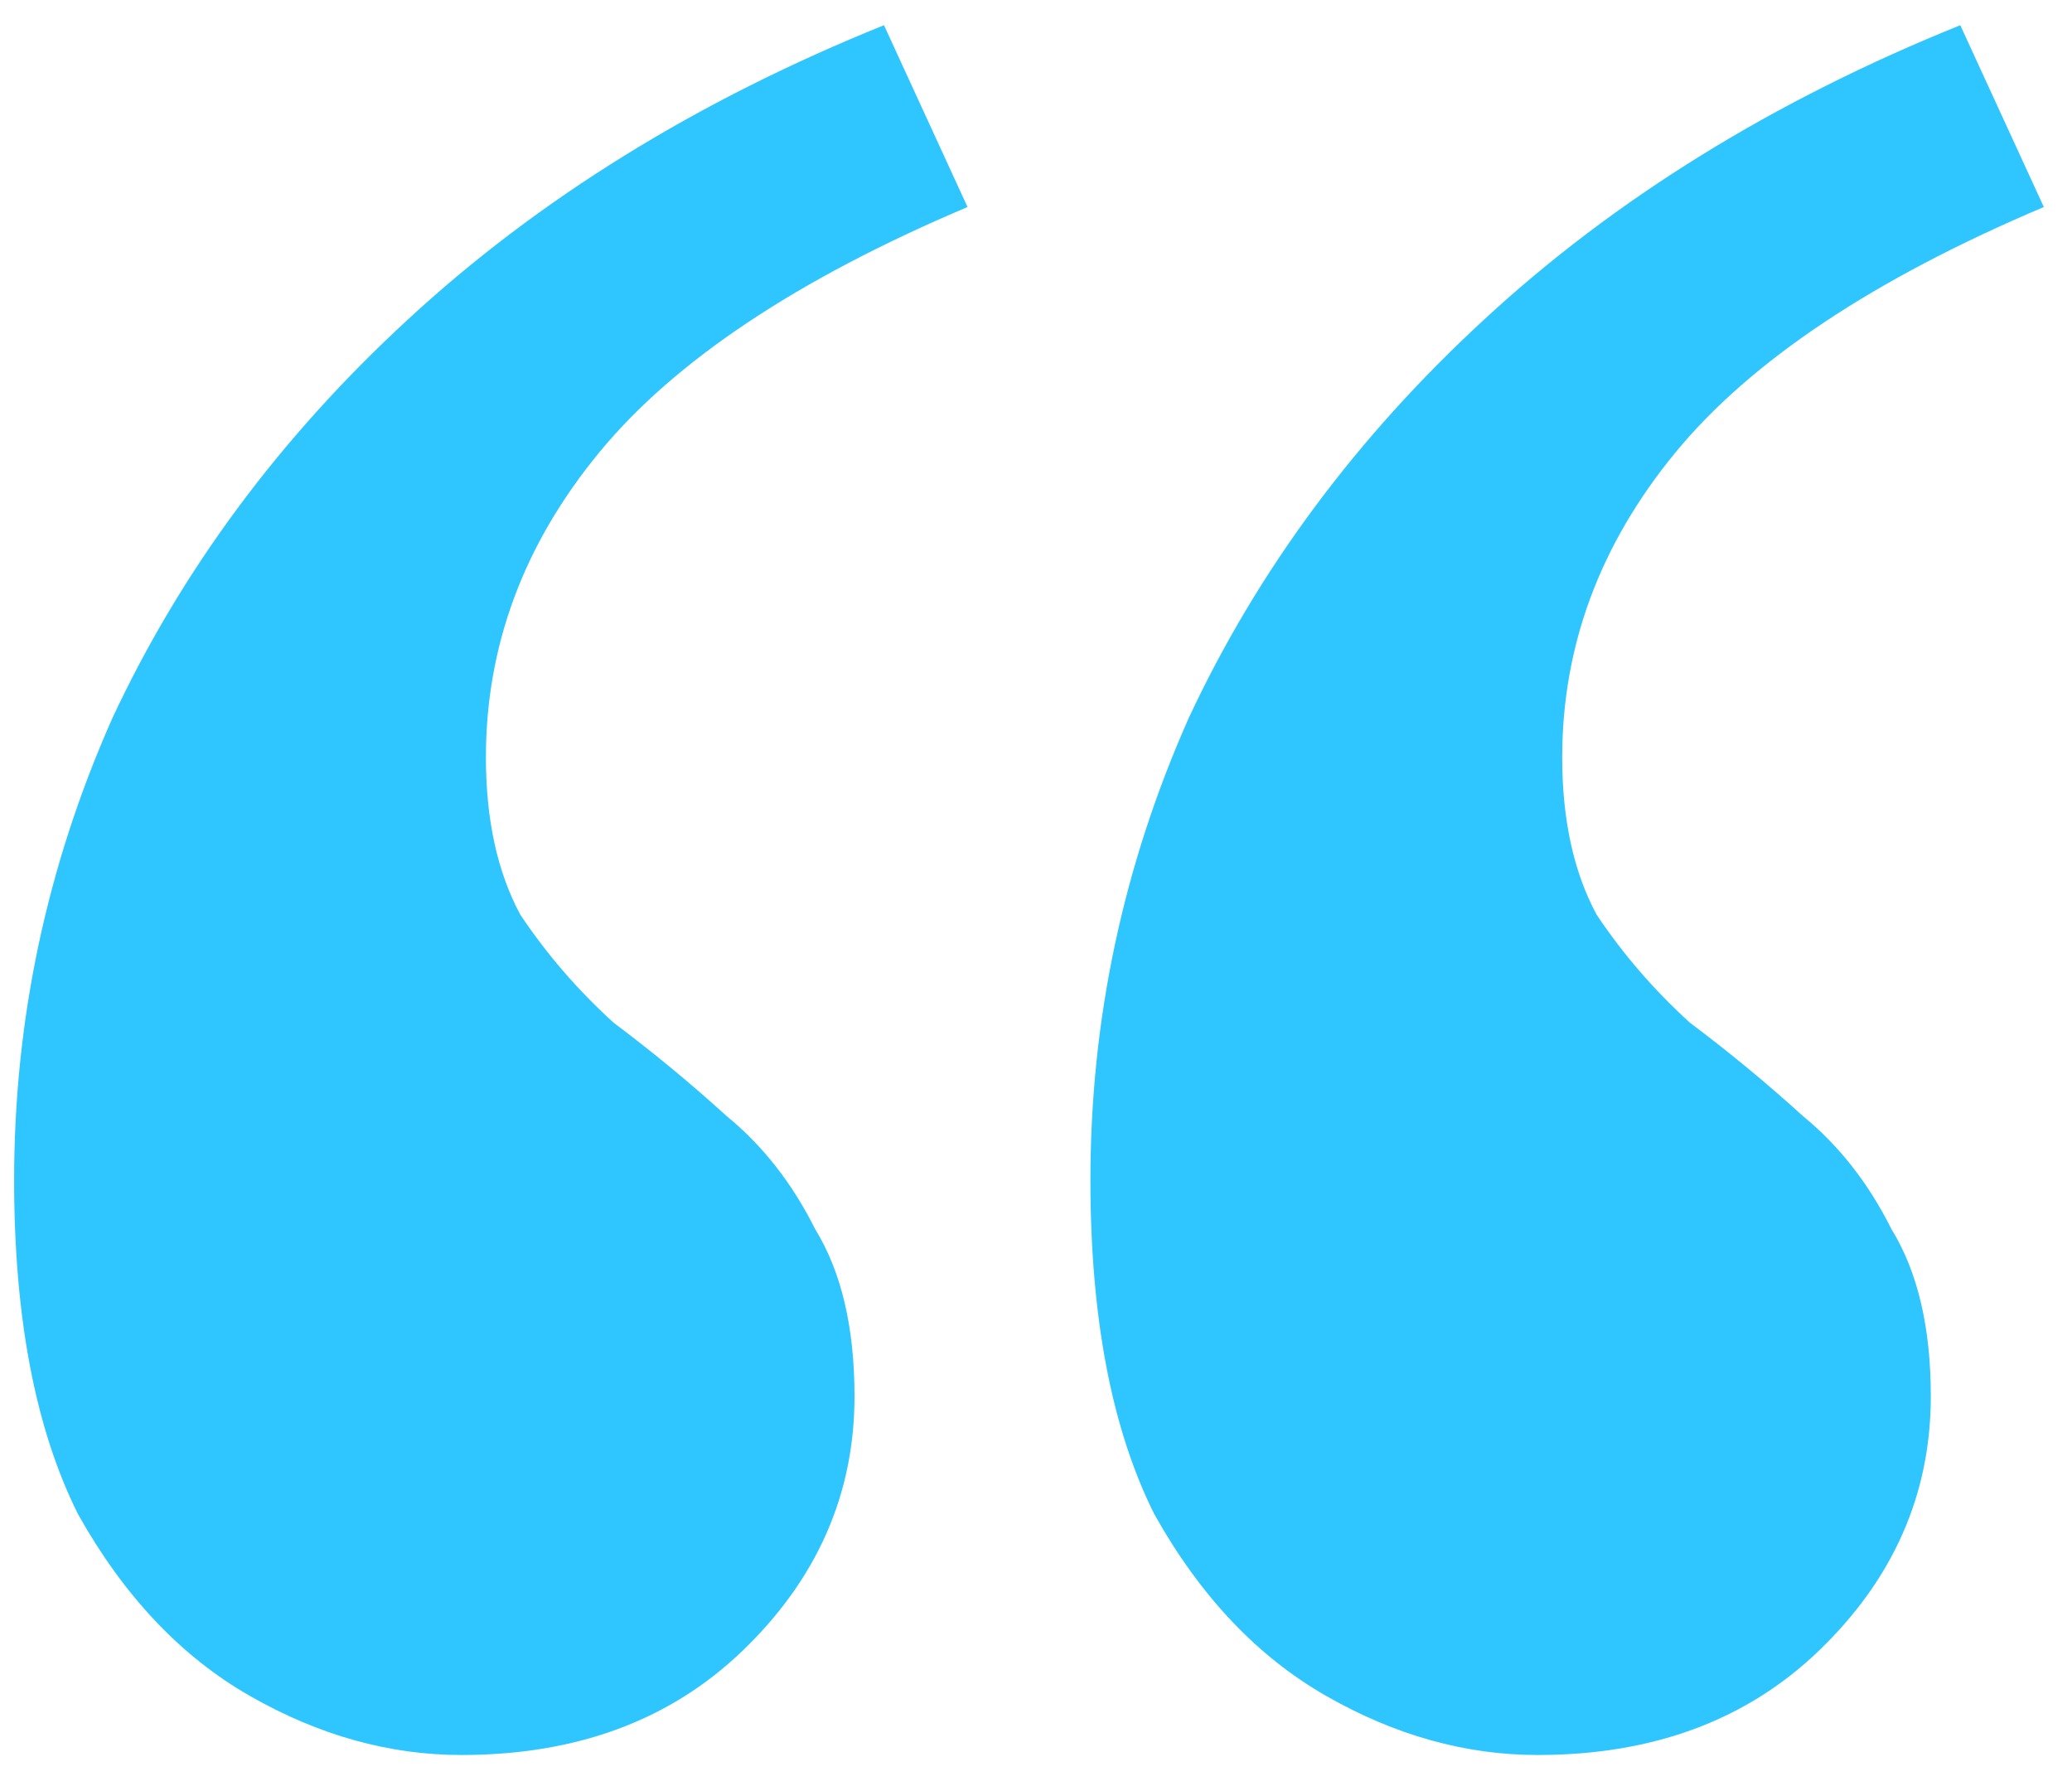 <svg width="49" height="42" viewBox="0 0 49 42" fill="none" xmlns="http://www.w3.org/2000/svg">
<path d="M46.358 0.596L48.334 4.896C44.305 6.601 41.399 8.538 39.617 10.707C37.835 12.877 36.944 15.278 36.944 17.913C36.944 19.385 37.215 20.625 37.758 21.632C38.378 22.562 39.114 23.414 39.966 24.189C40.896 24.886 41.787 25.622 42.639 26.397C43.491 27.095 44.189 27.985 44.731 29.07C45.351 30.078 45.661 31.395 45.661 33.022C45.661 35.346 44.77 37.361 42.988 39.065C41.283 40.693 39.075 41.506 36.363 41.506C34.658 41.506 32.993 41.041 31.366 40.111C29.738 39.182 28.382 37.748 27.298 35.811C26.29 33.797 25.787 31.162 25.787 27.908C25.787 24.111 26.562 20.47 28.111 16.983C29.738 13.496 32.063 10.358 35.085 7.569C38.184 4.702 41.942 2.378 46.358 0.596ZM20.905 0.596L22.881 4.896C18.852 6.601 15.947 8.538 14.165 10.707C12.382 12.877 11.491 15.278 11.491 17.913C11.491 19.385 11.763 20.625 12.305 21.632C12.925 22.562 13.661 23.414 14.513 24.189C15.443 24.886 16.334 25.622 17.186 26.397C18.039 27.095 18.736 27.985 19.278 29.07C19.898 30.078 20.208 31.395 20.208 33.022C20.208 35.346 19.317 37.361 17.535 39.065C15.83 40.693 13.622 41.506 10.91 41.506C9.206 41.506 7.54 41.041 5.913 40.111C4.286 39.182 2.93 37.748 1.845 35.811C0.838 33.797 0.334 31.162 0.334 27.908C0.334 24.111 1.109 20.47 2.658 16.983C4.286 13.496 6.61 10.358 9.632 7.569C12.731 4.702 16.489 2.378 20.905 0.596Z" fill="#2FC6FF"/>
</svg>
